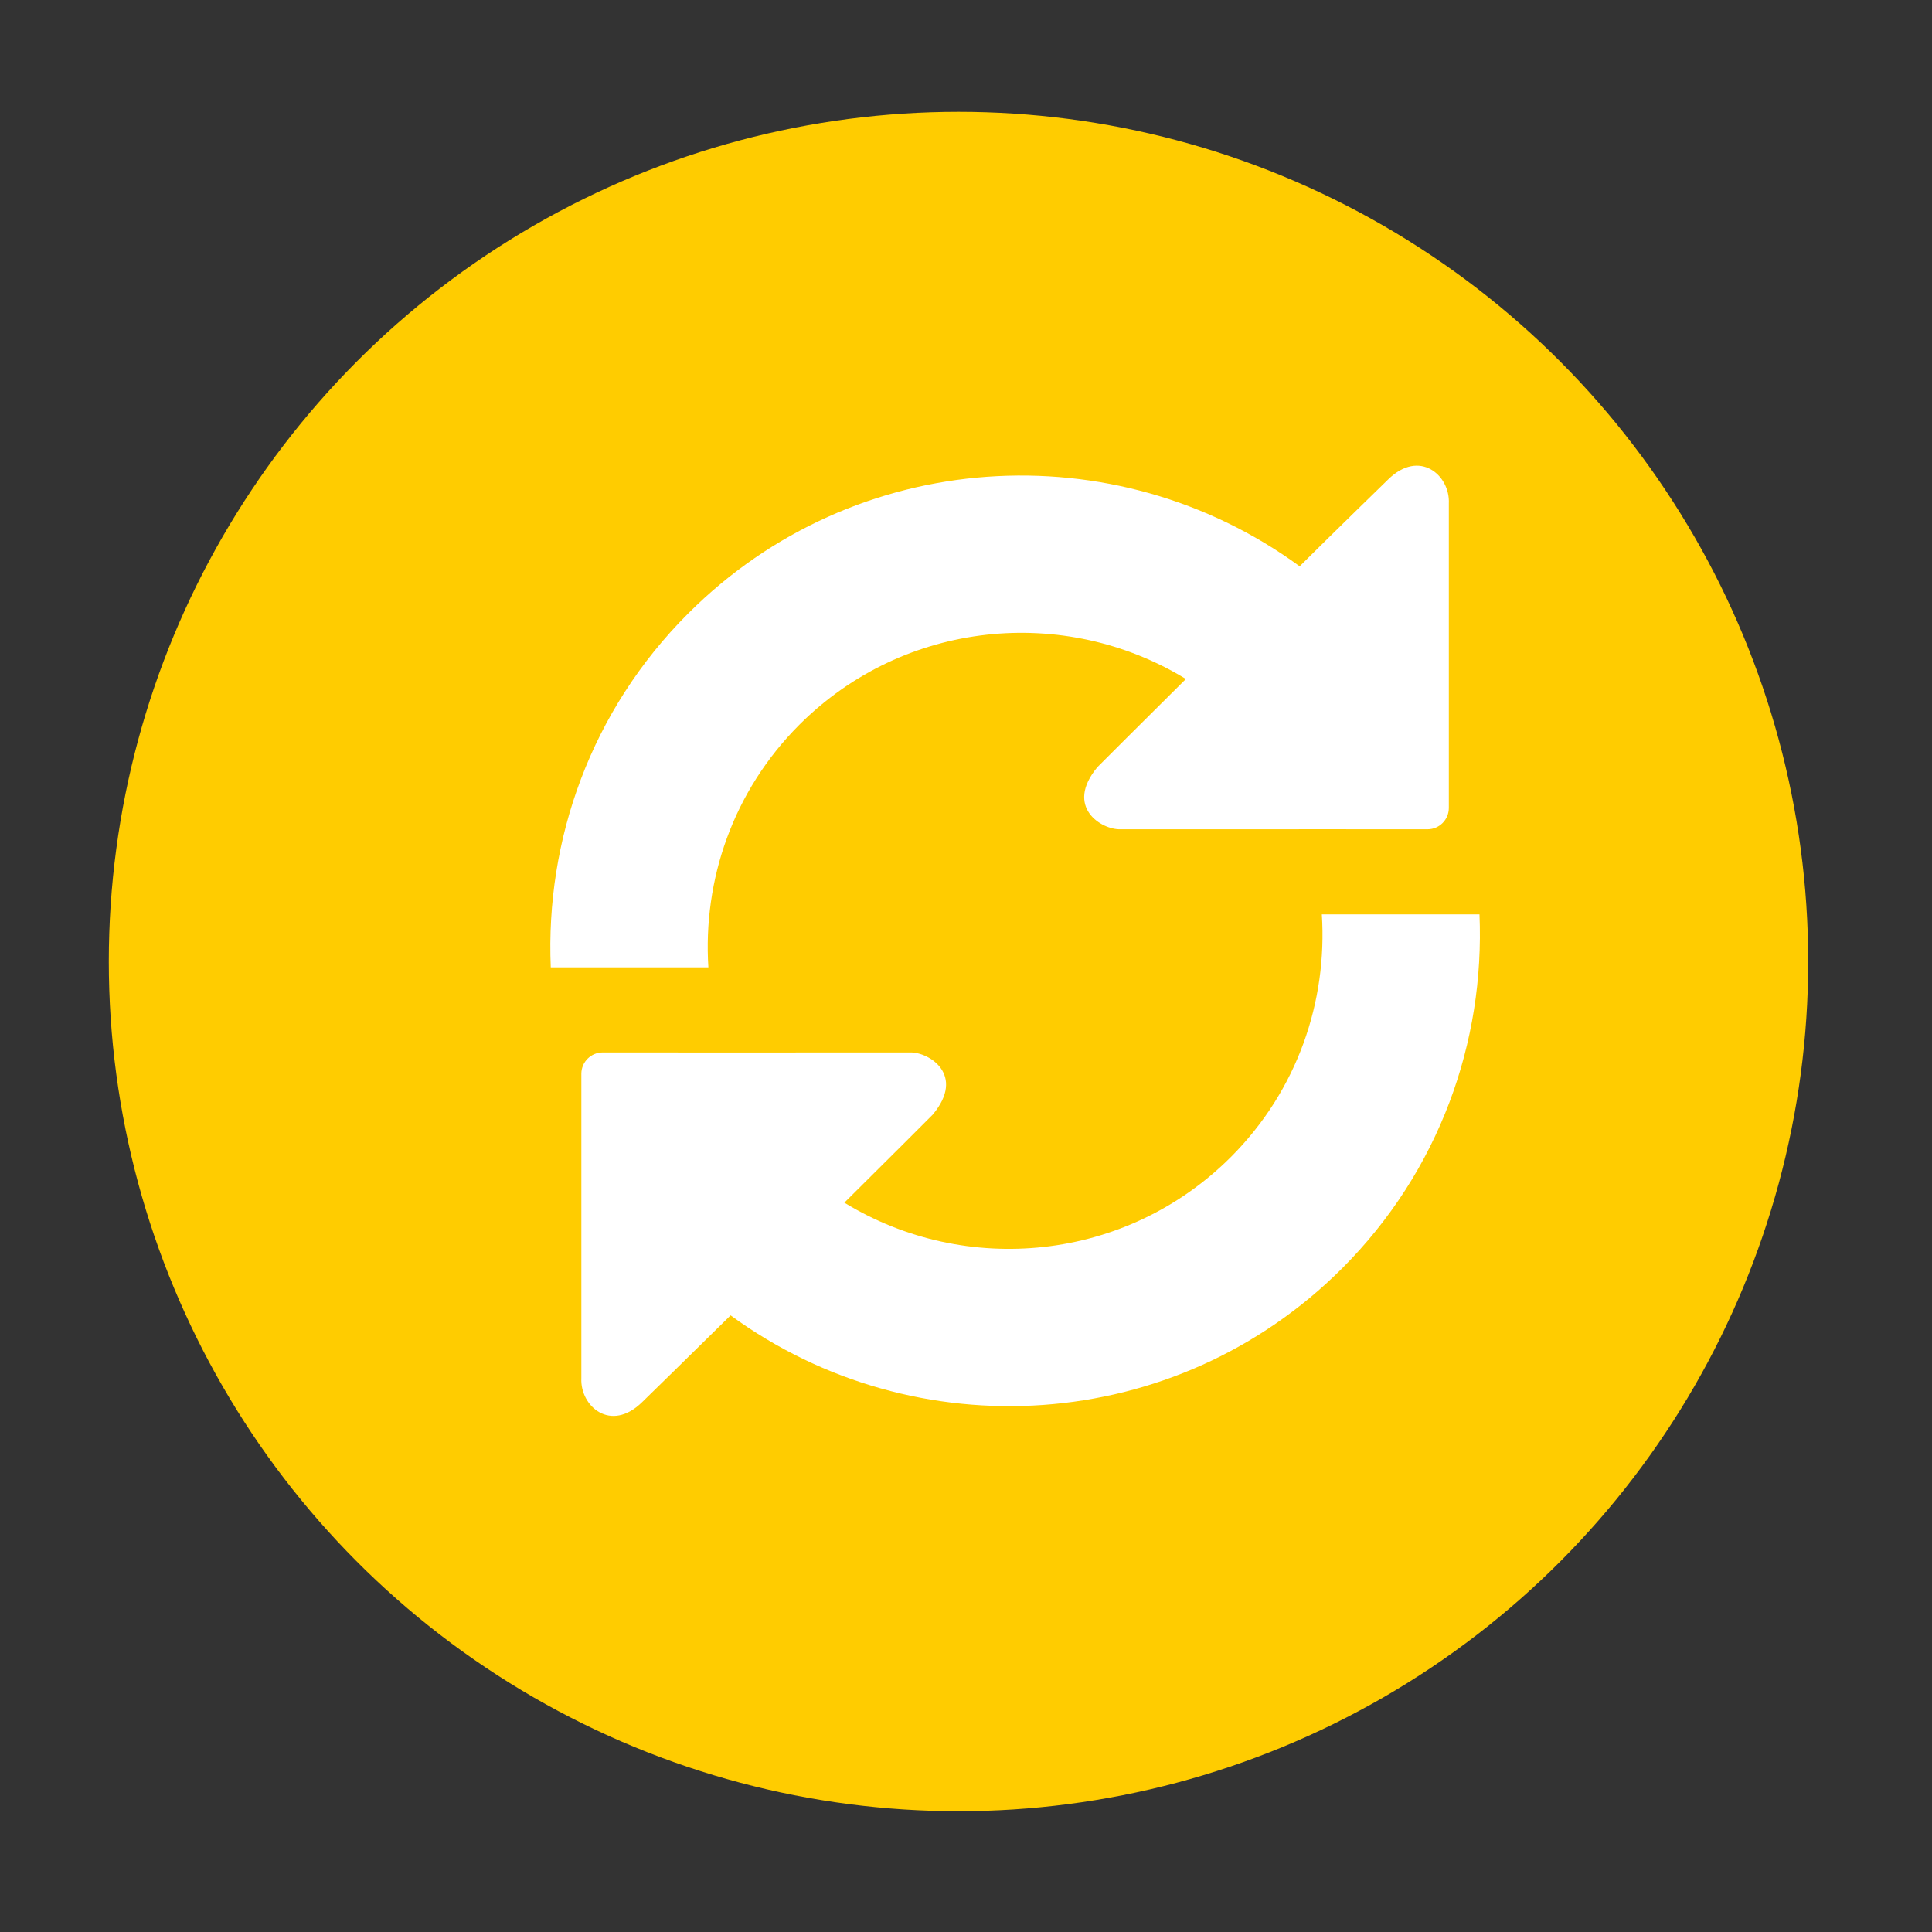 <?xml version="1.0" encoding="UTF-8" standalone="no"?>
<!-- Created with Inkscape (http://www.inkscape.org/) -->

<svg
   xmlns:dc="http://purl.org/dc/elements/1.1/"
   xmlns:cc="http://creativecommons.org/ns#"
   xmlns:rdf="http://www.w3.org/1999/02/22-rdf-syntax-ns#"
   xmlns:svg="http://www.w3.org/2000/svg"
   xmlns="http://www.w3.org/2000/svg"
   xmlns:sodipodi="http://sodipodi.sourceforge.net/DTD/sodipodi-0.dtd"
   xmlns:inkscape="http://www.inkscape.org/namespaces/inkscape"
   width="64"
   height="64"
   viewBox="0 0 64 64"
   id="svg4481"
   version="1.1"
   inkscape:version="0.92.1 r"
   sodipodi:docname="btn_sync.svg">
  <rect x="0" y="0" width="64" height="64" fill="#333333" stroke="none"/>
  <defs
     id="defs4483">
    <clipPath
       clipPathUnits="userSpaceOnUse"
       id="clipPath18">
      <path
         inkscape:connector-curvature="0"
         d="m 0,9.988 340,0 0,720 -340,0 0,-720 z"
         id="path20" />
    </clipPath>
    <clipPath
       clipPathUnits="userSpaceOnUse"
       id="clipPath18-4">
      <path
         inkscape:connector-curvature="0"
         d="M 0,6 210,6 210,266 0,266 0,6 Z"
         id="path20-76" />
    </clipPath>
    <clipPath
       clipPathUnits="userSpaceOnUse"
       id="clipPath18-4-5">
      <path
         inkscape:connector-curvature="0"
         d="M 0,6 210,6 210,266 0,266 0,6 Z"
         id="path20-76-6" />
    </clipPath>
    <clipPath
       clipPathUnits="userSpaceOnUse"
       id="clipPath18-6">
      <path
         inkscape:connector-curvature="0"
         d="m 0,4.422 200,0 0,200 -200,0 0,-200 z"
         id="path20-0" />
    </clipPath>
    <clipPath
       clipPathUnits="userSpaceOnUse"
       id="clipPath18-9-9-0-4-3">
      <path
         inkscape:connector-curvature="0"
         d="m 0,4.559 370,0 0,350 -370,0 0,-350 z"
         id="path20-9-9-7-31-8" />
    </clipPath>
    <clipPath
       clipPathUnits="userSpaceOnUse"
       id="clipPath18-9-9-0-4-3-0">
      <path
         inkscape:connector-curvature="0"
         d="m 0,4.559 370,0 0,350 -370,0 0,-350 z"
         id="path20-9-9-7-31-8-1" />
    </clipPath>
    <clipPath
       clipPathUnits="userSpaceOnUse"
       id="clipPath18-9-9-0-4-3-1">
      <path
         inkscape:connector-curvature="0"
         d="m 0,4.559 370,0 0,350 -370,0 0,-350 z"
         id="path20-9-9-7-31-8-4" />
    </clipPath>
    <clipPath
       clipPathUnits="userSpaceOnUse"
       id="clipPath18-9-9-0-4-3-0-2">
      <path
         inkscape:connector-curvature="0"
         d="m 0,4.559 370,0 0,350 -370,0 0,-350 z"
         id="path20-9-9-7-31-8-1-6" />
    </clipPath>
  </defs>
  <sodipodi:namedview
     id="base"
     pagecolor="#ffffff"
     bordercolor="#666666"
     borderopacity="1.0"
     inkscape:pageopacity="0.0"
     inkscape:pageshadow="2"
     inkscape:zoom="5.5195313"
     inkscape:cx="-22.881796"
     inkscape:cy="51.582543"
     inkscape:document-units="px"
     inkscape:current-layer="g8611"
     showgrid="false"
     units="px"
     inkscape:window-width="1920"
     inkscape:window-height="1058"
     inkscape:window-x="1920"
     inkscape:window-y="0"
     inkscape:window-maximized="1" />
  <g
     inkscape:label="Calque 1"
     inkscape:groupmode="layer"
     id="layer1"
     transform="translate(0,-988.362)">
    <g
       transform="matrix(1.565,0,0,1.565,392.939,-938.277)"
       id="g17188">
      <g
         id="g19391"
         transform="translate(-266.297,275)"
         inkscape:export-filename="/data/www/lespanisses.fr/_www/themes/default/img/facebook1.png"
         inkscape:export-xdpi="105"
         inkscape:export-ydpi="105" />
    </g>
    <g
       id="g4148"
       transform="matrix(1.363,0,0,1.363,-4.165,-379.013)">
      <g
         id="g3410"
         transform="matrix(0.505,0,0,0.505,1.209,519.743)">
        <g
           id="g3359"
           transform="matrix(0.871,0,0,0.871,6.229,129.887)"
           style="display:inline;fill:#edd032;fill-opacity:1">
          <circle
             transform="matrix(1.565,0,0,1.565,-23.77,-507.95)"
             r="30"
             cy="965.562"
             cx="47.143"
             id="path17081-9"
             style="fill:#ffcc00;fill-opacity:1;stroke:none" />
        </g>
        <g
           transform="matrix(0.037,0,0,0.037,-236.435,1137.372)"
           id="g8611">
          <g
             id="g68"
             transform="translate(-8.212,-26.206)">
            <g
               id="g9304-3-8-2"
               transform="matrix(40.849,0,0,40.849,-26287.981,-16645.773)"
               style="display:inline;fill:#ffffff;fill-opacity:1">
              <g
                 transform="matrix(1.25,0,0,-1.25,827.993,312.111)"
                 id="g196-4-8-7"
                 style="fill:#ffffff;fill-opacity:1" />
              <g
                 transform="matrix(1.25,0,0,-1.25,844.684,318.148)"
                 id="g200-4-4-4"
                 style="fill:#ffffff;fill-opacity:1">
                <path
                   id="path202-6-2-2"
                   style="fill:#ffffff;fill-opacity:1;fill-rule:nonzero;stroke:none"
                   d="m 0,0 c 0.143,-2.22 -0.619,-4.483 -2.315,-6.181 -2.674,-2.672 -6.76,-3.054 -9.848,-1.165 1.046,1.035 2.253,2.245 2.253,2.245 0.846,1.013 -0.103,1.599 -0.586,1.582 l -5.642,-0.002 c -0.298,0 -0.543,0.002 -0.543,0.002 h -0.545 -1.094 c -0.298,0 -0.542,-0.243 -0.543,-0.542 v -7.76 c -0.033,-0.708 0.746,-1.396 1.551,-0.604 0,0 1.33,1.298 2.251,2.208 4.704,-3.437 11.332,-3.048 15.58,1.2 2.477,2.479 3.633,5.767 3.497,9.015 H 0 Z"
                   inkscape:connector-curvature="0" />
              </g>
            </g>
            <path
               id="path198-5-0-4"
               style="display:inline;fill:#ffffff;fill-opacity:1;fill-rule:nonzero;stroke:none"
               d="m 7536.899,-3896.256 c 136.538,-136.488 345.125,-155.942 502.803,-59.538 -53.41,52.9 -115.093,114.633 -115.093,114.633 -43.045,51.828 5.311,81.647 29.922,80.831 l 288.243,-0.051 c 15.165,0 27.573,0.051 27.573,0.051 h 27.829 55.861 c 15.268,0 27.625,-12.408 27.676,-27.675 v -396.238 c 1.787,-36.254 -38.041,-71.435 -79.095,-30.943 0,0 -68.116,66.227 -114.939,112.795 -240.143,-175.499 -578.63,-155.534 -795.438,61.427 -126.632,126.531 -185.66,294.472 -178.664,460.218 h 205.012 c -7.2,-113.306 31.709,-228.858 118.31,-315.51"
               inkscape:connector-curvature="0" />
          </g>
        </g>
      </g>
    </g>
  </g>
</svg>
